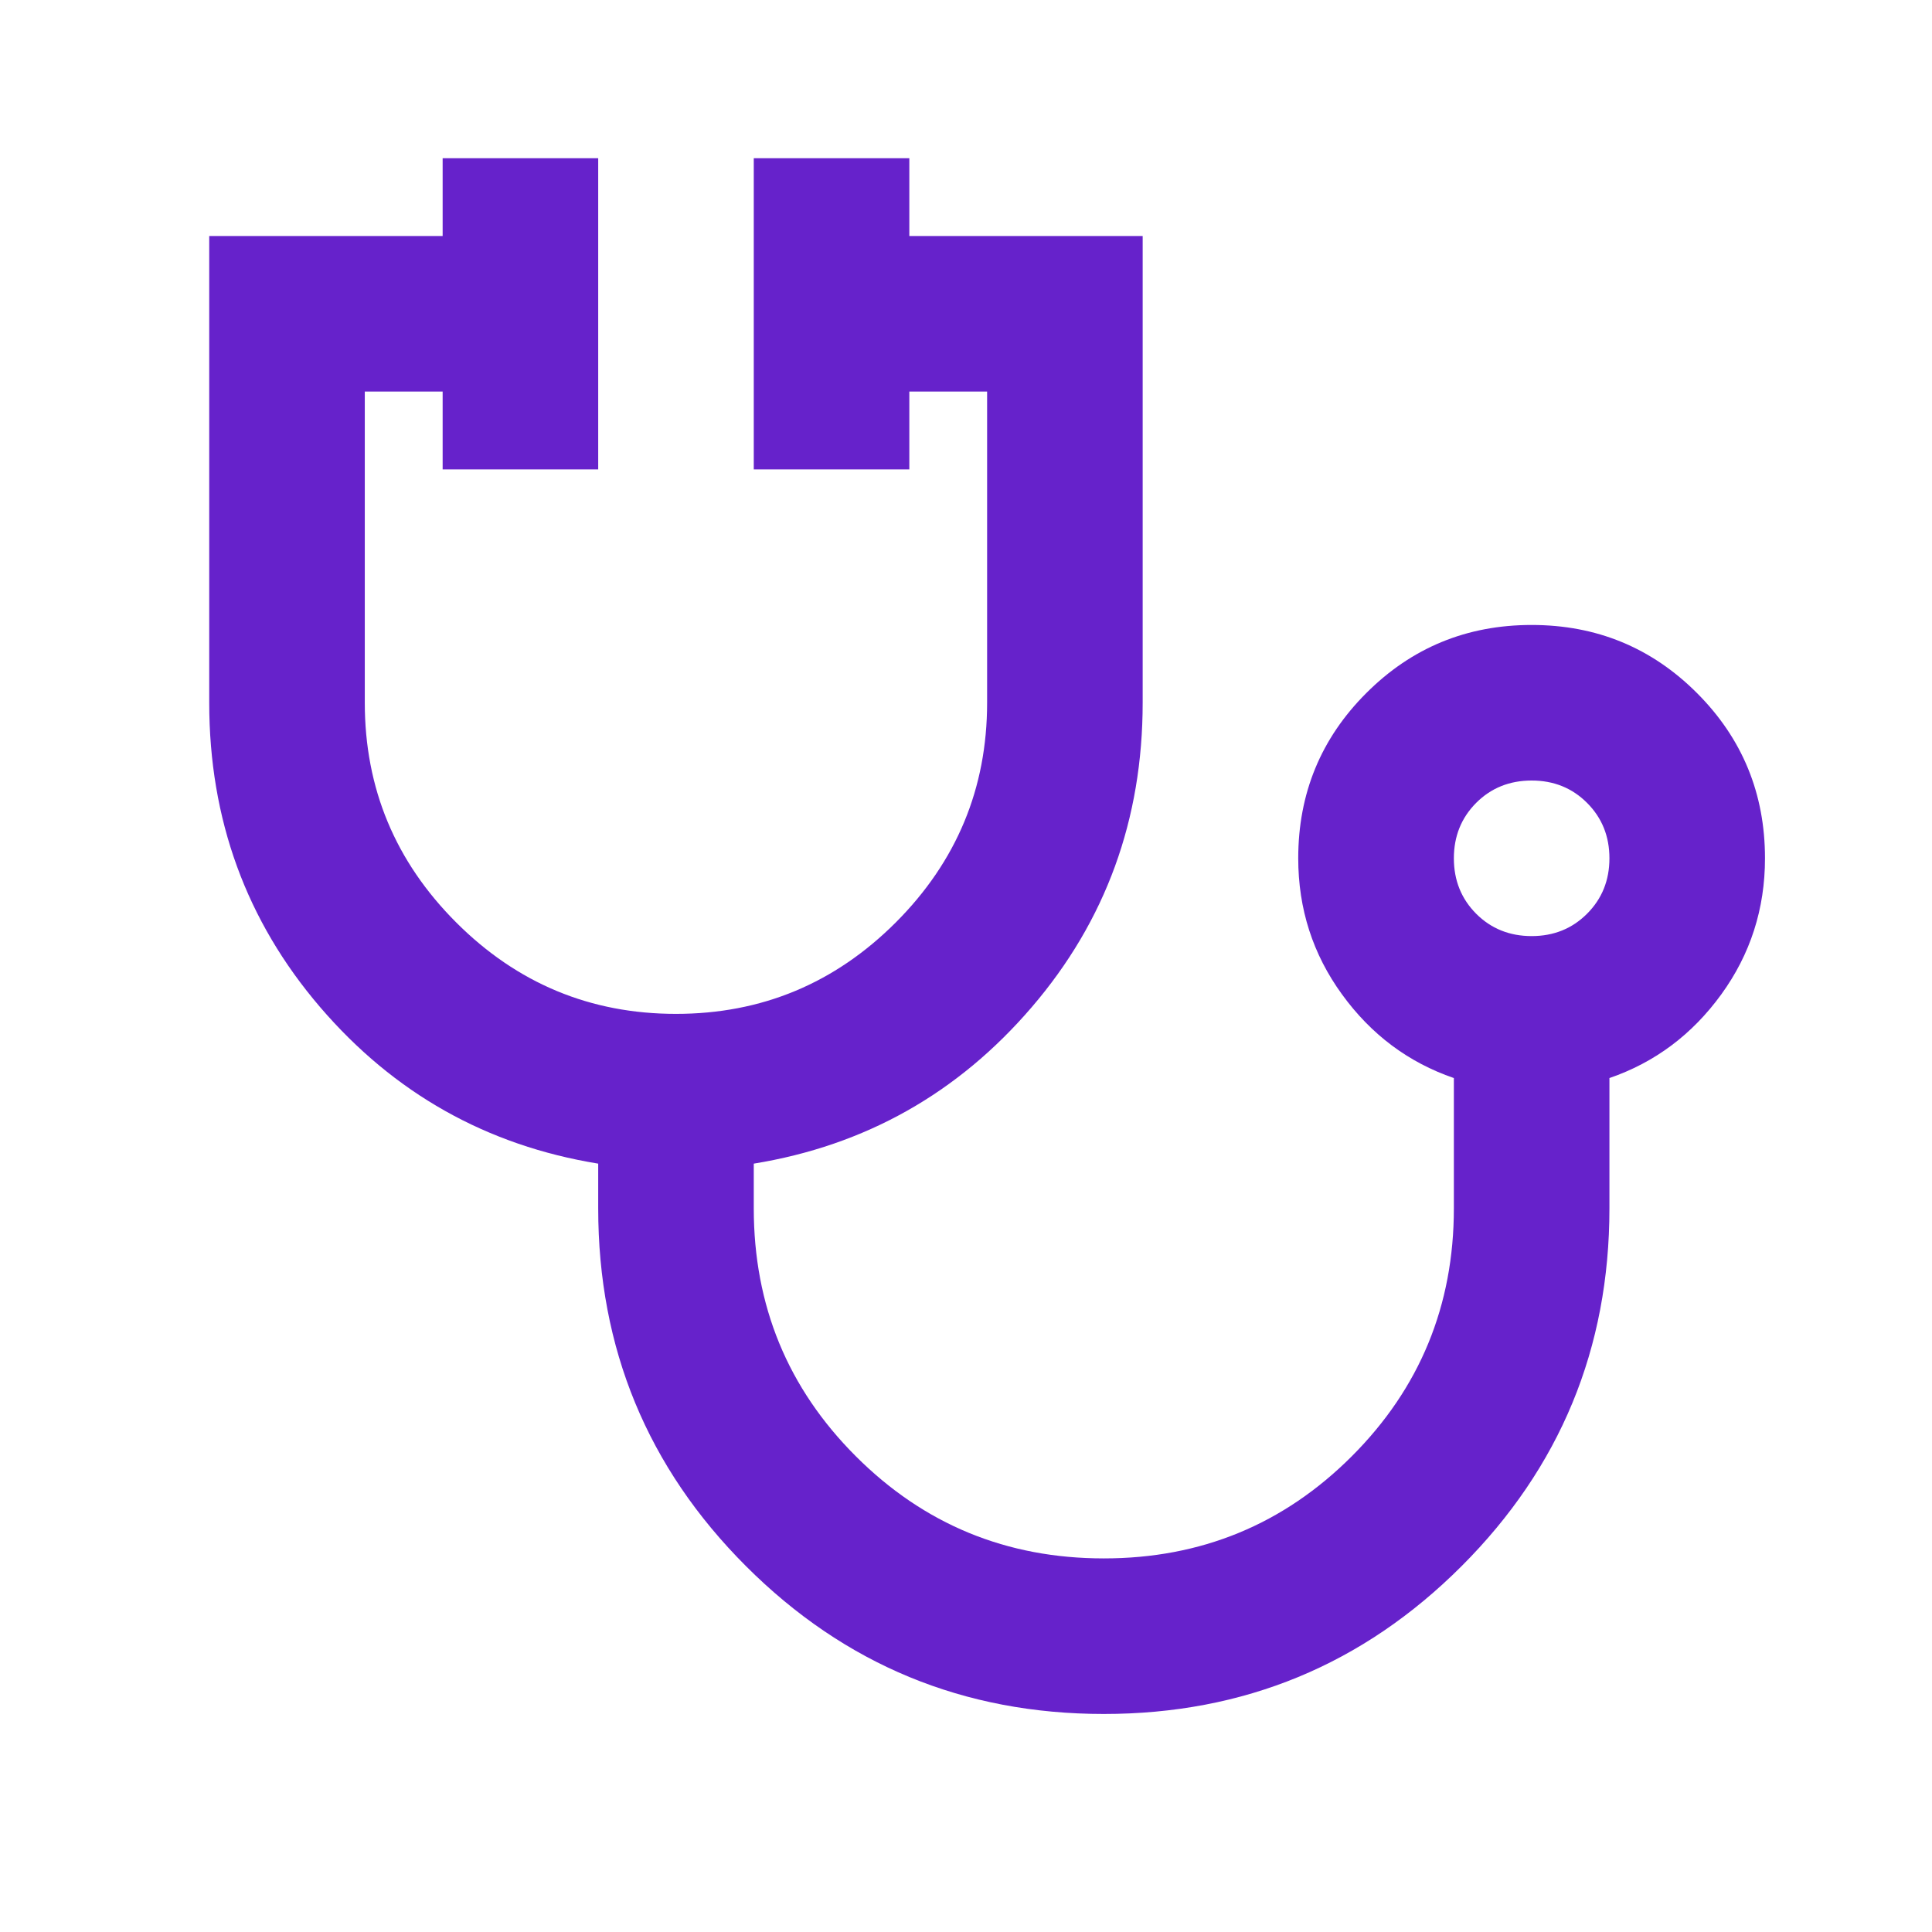 <svg width="27" height="27" viewBox="0 0 27 27" fill="none" xmlns="http://www.w3.org/2000/svg">
<path d="M15.426 23.953C13.469 23.953 11.802 23.264 10.425 21.887C9.048 20.51 8.36 18.844 8.36 16.887V16.262C6.802 16.008 5.506 15.279 4.473 14.074C3.441 12.869 2.924 11.451 2.924 9.821V3.298H6.186V2.211H8.36V6.56H6.186V5.472H5.098V9.821C5.098 11.017 5.524 12.04 6.376 12.892C7.227 13.743 8.251 14.169 9.447 14.169C10.643 14.169 11.666 13.743 12.518 12.892C13.369 12.04 13.795 11.017 13.795 9.821V5.472H12.708V6.56H10.534V2.211H12.708V3.298H15.969V9.821C15.969 11.451 15.453 12.869 14.42 14.074C13.387 15.279 12.092 16.008 10.534 16.262V16.887C10.534 18.246 11.009 19.401 11.961 20.352C12.912 21.303 14.067 21.779 15.426 21.779C16.785 21.779 17.94 21.303 18.891 20.352C19.842 19.401 20.318 18.246 20.318 16.887V15.066C19.683 14.848 19.163 14.459 18.755 13.897C18.347 13.336 18.143 12.701 18.143 11.995C18.143 11.089 18.46 10.319 19.095 9.685C19.729 9.051 20.499 8.734 21.405 8.734C22.311 8.734 23.081 9.051 23.715 9.685C24.349 10.319 24.666 11.089 24.666 11.995C24.666 12.701 24.462 13.336 24.055 13.897C23.647 14.459 23.126 14.848 22.492 15.066V16.887C22.492 18.844 21.803 20.51 20.426 21.887C19.049 23.264 17.383 23.953 15.426 23.953ZM21.405 13.082C21.713 13.082 21.971 12.978 22.179 12.77C22.388 12.561 22.492 12.303 22.492 11.995C22.492 11.687 22.388 11.429 22.179 11.22C21.971 11.012 21.713 10.908 21.405 10.908C21.097 10.908 20.838 11.012 20.63 11.22C20.422 11.429 20.318 11.687 20.318 11.995C20.318 12.303 20.422 12.561 20.63 12.77C20.838 12.978 21.097 13.082 21.405 13.082Z" fill="#6622CB"/>
</svg>
